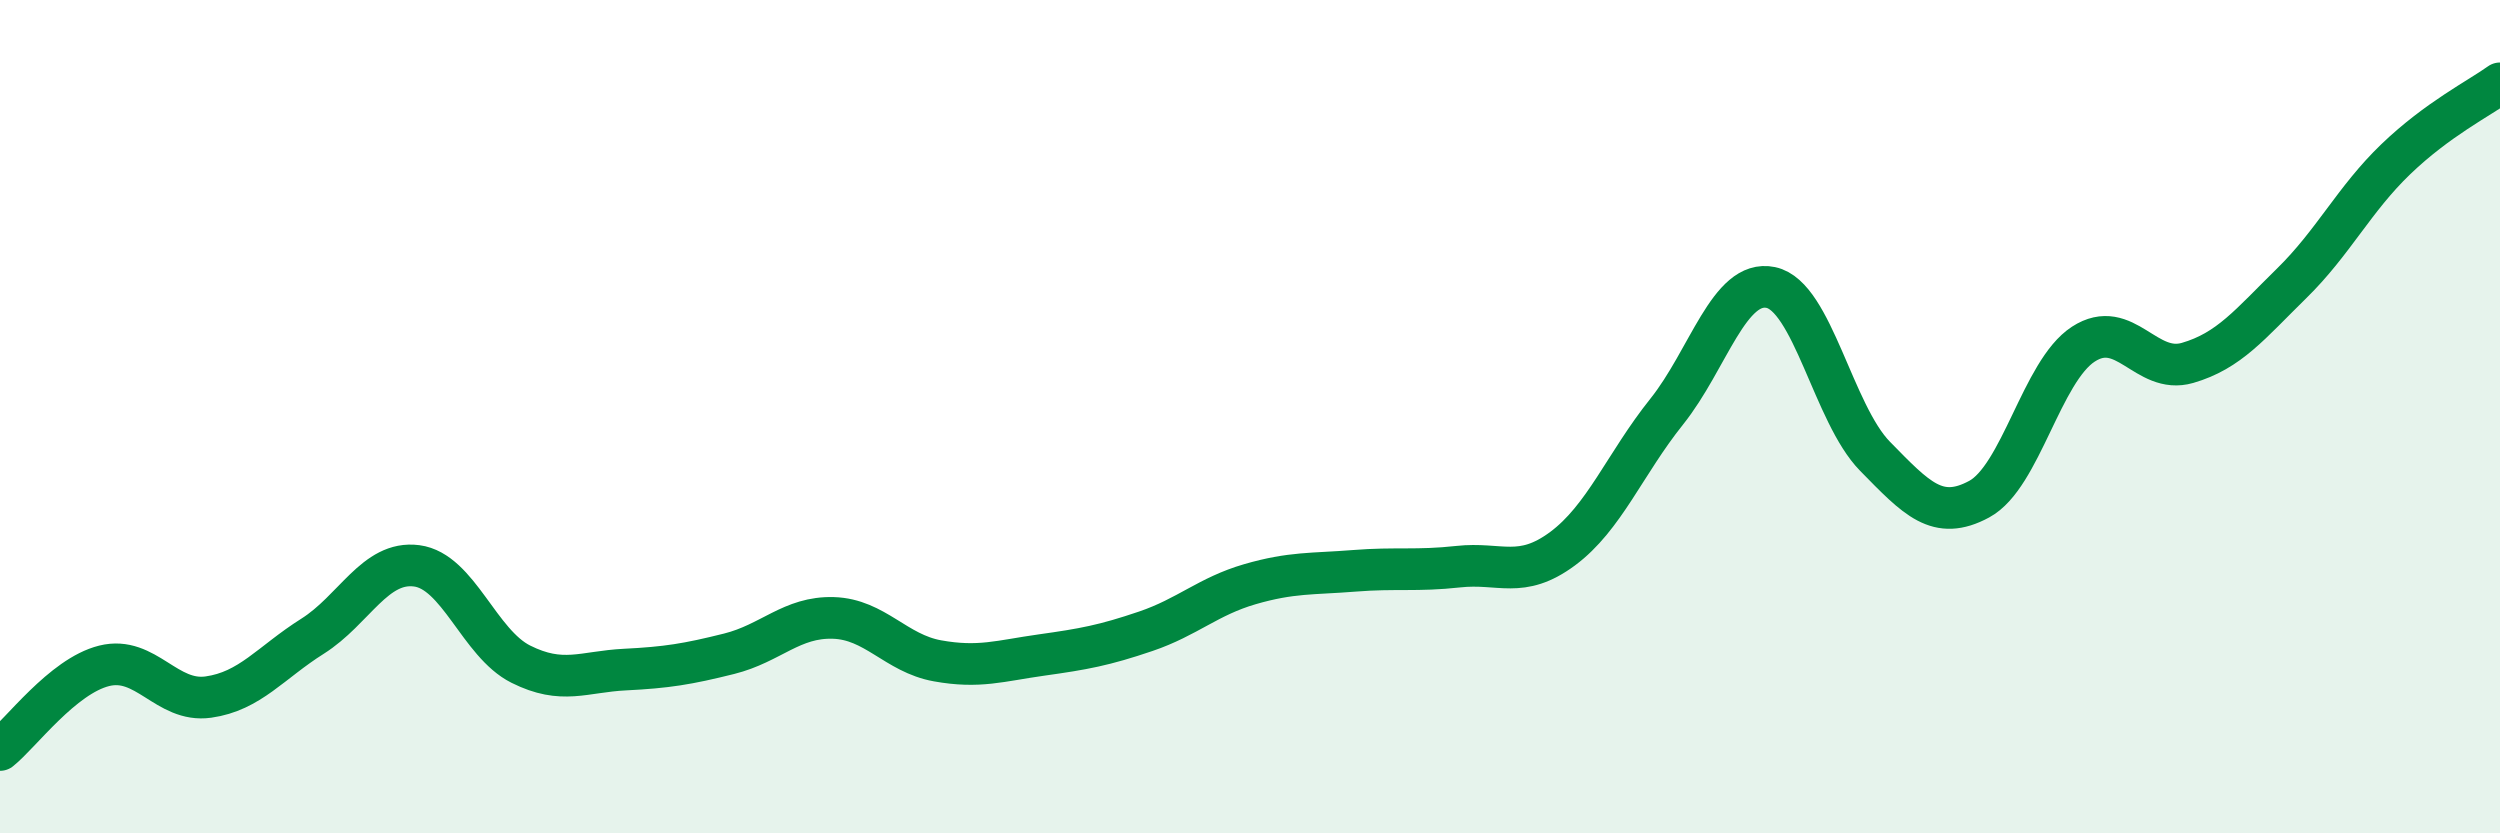 
    <svg width="60" height="20" viewBox="0 0 60 20" xmlns="http://www.w3.org/2000/svg">
      <path
        d="M 0,18 C 0.5,17.6 1.5,16.23 2.5,15.98 C 3.5,15.73 4,16.87 5,16.73 C 6,16.59 6.5,15.9 7.5,15.27 C 8.5,14.64 9,13.45 10,13.58 C 11,13.71 11.5,15.44 12.5,15.94 C 13.5,16.44 14,16.12 15,16.07 C 16,16.02 16.5,15.94 17.5,15.69 C 18.5,15.44 19,14.8 20,14.83 C 21,14.86 21.5,15.68 22.5,15.86 C 23.5,16.04 24,15.86 25,15.72 C 26,15.58 26.5,15.49 27.5,15.15 C 28.5,14.81 29,14.31 30,14.02 C 31,13.73 31.5,13.78 32.5,13.7 C 33.5,13.62 34,13.71 35,13.6 C 36,13.49 36.5,13.91 37.5,13.17 C 38.5,12.43 39,11.13 40,9.88 C 41,8.63 41.5,6.69 42.5,6.9 C 43.5,7.11 44,9.93 45,10.95 C 46,11.97 46.5,12.52 47.5,11.98 C 48.5,11.44 49,8.91 50,8.26 C 51,7.61 51.5,9 52.5,8.71 C 53.5,8.42 54,7.78 55,6.8 C 56,5.82 56.5,4.78 57.5,3.82 C 58.5,2.86 59.5,2.36 60,2L60 20L0 20Z"
        fill="#008740"
        opacity="0.1"
        stroke-linecap="round"
        stroke-linejoin="round"
      />
      <path
        d="M 0,18 C 0.5,17.6 1.5,16.23 2.5,15.98 C 3.5,15.73 4,16.87 5,16.73 C 6,16.59 6.5,15.9 7.5,15.27 C 8.5,14.64 9,13.45 10,13.58 C 11,13.71 11.5,15.44 12.5,15.94 C 13.5,16.44 14,16.12 15,16.07 C 16,16.02 16.5,15.94 17.5,15.69 C 18.5,15.44 19,14.8 20,14.83 C 21,14.86 21.5,15.68 22.5,15.86 C 23.5,16.04 24,15.86 25,15.72 C 26,15.58 26.5,15.49 27.5,15.15 C 28.5,14.81 29,14.31 30,14.02 C 31,13.73 31.5,13.78 32.5,13.7 C 33.5,13.62 34,13.71 35,13.6 C 36,13.49 36.5,13.91 37.5,13.17 C 38.5,12.43 39,11.13 40,9.88 C 41,8.63 41.5,6.69 42.5,6.9 C 43.5,7.11 44,9.93 45,10.95 C 46,11.97 46.5,12.52 47.5,11.98 C 48.5,11.44 49,8.91 50,8.26 C 51,7.61 51.5,9 52.5,8.71 C 53.5,8.42 54,7.78 55,6.8 C 56,5.82 56.5,4.78 57.5,3.82 C 58.5,2.86 59.5,2.36 60,2"
        stroke="#008740"
        stroke-width="1"
        fill="none"
        stroke-linecap="round"
        stroke-linejoin="round"
      />
    </svg>
  